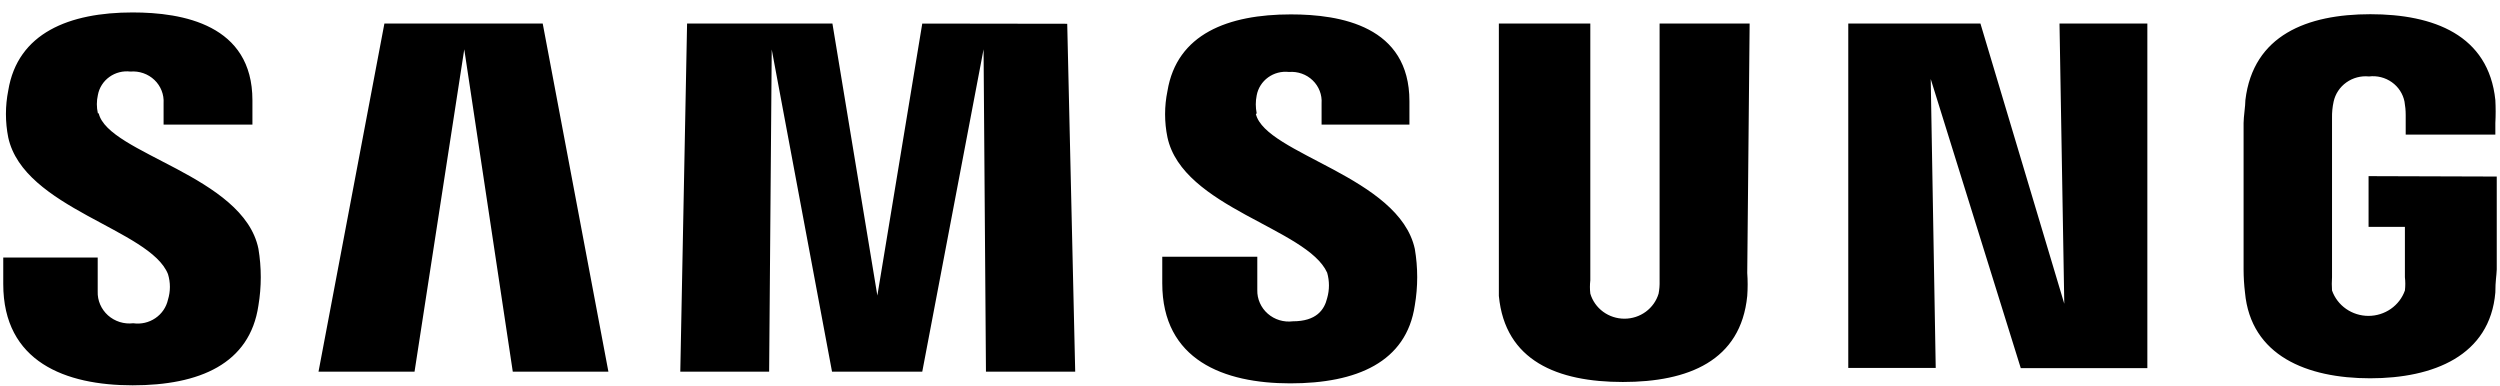 <svg width="136" height="21" viewBox="0 0 136 21" fill="none" xmlns="http://www.w3.org/2000/svg">
<path d="M5.325 6.165C5.25 5.836 5.25 5.495 5.325 5.167C5.397 4.773 5.621 4.422 5.951 4.185C6.28 3.948 6.69 3.844 7.096 3.893C7.334 3.873 7.574 3.903 7.799 3.982C8.024 4.06 8.23 4.186 8.401 4.349C8.572 4.512 8.705 4.71 8.791 4.928C8.877 5.146 8.914 5.38 8.899 5.613V6.78H13.732V5.454C13.732 1.335 9.931 0.677 7.215 0.677C3.772 0.677 0.959 1.792 0.449 4.923C0.281 5.768 0.281 6.636 0.449 7.481C1.296 11.344 8.171 12.47 9.138 14.911C9.278 15.364 9.278 15.848 9.138 16.301C9.048 16.71 8.803 17.07 8.452 17.308C8.101 17.547 7.671 17.646 7.248 17.585C7.001 17.615 6.75 17.591 6.513 17.517C6.276 17.442 6.058 17.319 5.874 17.155C5.691 16.99 5.546 16.789 5.449 16.565C5.352 16.341 5.306 16.099 5.315 15.855V14.008H0.177V15.452C0.177 19.698 3.577 20.961 7.215 20.961C10.854 20.961 13.591 19.793 14.058 16.62C14.229 15.597 14.229 14.554 14.058 13.531C13.243 9.551 5.89 8.372 5.369 6.165H5.325ZM68.364 6.165C68.299 5.842 68.299 5.511 68.364 5.188C68.436 4.797 68.658 4.447 68.985 4.21C69.312 3.973 69.719 3.868 70.123 3.915C70.359 3.896 70.596 3.927 70.818 4.006C71.04 4.084 71.242 4.209 71.41 4.372C71.578 4.534 71.709 4.73 71.792 4.946C71.876 5.162 71.91 5.393 71.894 5.623V6.78H76.673V5.507C76.673 1.42 72.926 0.783 70.221 0.783C66.811 0.783 64.019 1.845 63.509 4.955C63.338 5.785 63.338 6.64 63.509 7.47C64.334 11.302 71.112 12.416 72.198 14.836C72.327 15.288 72.327 15.765 72.198 16.216C72.046 16.853 71.611 17.479 70.33 17.479C70.085 17.51 69.836 17.488 69.601 17.417C69.365 17.345 69.148 17.224 68.965 17.063C68.781 16.902 68.636 16.704 68.538 16.483C68.439 16.261 68.391 16.022 68.397 15.781V13.966H63.227V15.41C63.227 19.591 66.583 20.855 70.189 20.855C73.794 20.855 76.51 19.708 76.966 16.609C77.139 15.594 77.139 14.557 76.966 13.541C76.108 9.604 68.864 8.394 68.32 6.207L68.364 6.165ZM112.297 16.524L107.736 1.282H100.546V20.016H105.303L105.031 4.297L109.93 20.027H116.816V1.282H112.037L112.297 16.524ZM20.911 1.282L17.327 20.218H22.551L25.256 2.683L27.895 20.218H33.097L29.524 1.282H20.911ZM50.171 1.282L47.728 16.078L45.284 1.282H37.377L37.008 20.218H41.841L41.982 2.694L45.262 20.218H50.171L53.506 2.683L53.636 20.218H58.491L58.057 1.293L50.171 1.282ZM95.18 1.282H90.282V15.282C90.289 15.513 90.271 15.745 90.228 15.972C90.111 16.366 89.867 16.711 89.532 16.958C89.197 17.204 88.789 17.337 88.37 17.337C87.951 17.337 87.543 17.204 87.208 16.958C86.873 16.711 86.629 16.366 86.513 15.972C86.485 15.732 86.485 15.49 86.513 15.25V1.282H81.538V14.847C81.538 15.197 81.538 15.908 81.538 16.099C81.875 19.634 84.732 20.78 88.283 20.78C91.835 20.78 94.702 19.634 95.05 16.099C95.08 15.682 95.08 15.264 95.05 14.847L95.18 1.282ZM128.85 9.582V12.342H130.827V15.081C130.855 15.32 130.855 15.562 130.827 15.802C130.685 16.206 130.417 16.556 130.062 16.803C129.707 17.051 129.281 17.184 128.845 17.184C128.408 17.184 127.982 17.051 127.627 16.803C127.272 16.556 127.004 16.206 126.862 15.802C126.845 15.562 126.845 15.321 126.862 15.081V6.419C126.856 6.12 126.885 5.821 126.949 5.528C127.041 5.108 127.287 4.736 127.642 4.484C127.997 4.231 128.435 4.115 128.872 4.159C129.312 4.105 129.756 4.216 130.115 4.471C130.474 4.725 130.72 5.103 130.805 5.528C130.848 5.77 130.87 6.015 130.87 6.26V7.322H135.747V6.695C135.769 6.278 135.769 5.86 135.747 5.443C135.378 1.898 132.38 0.773 128.948 0.773C125.516 0.773 122.572 1.908 122.149 5.443C122.149 5.772 122.051 6.356 122.051 6.695V14.656C122.052 15.075 122.077 15.493 122.127 15.908C122.442 19.358 125.505 20.579 128.937 20.579C132.369 20.579 135.454 19.358 135.747 15.908C135.747 15.272 135.812 15.006 135.823 14.656V9.604L128.85 9.582Z" fill="black"/>
</svg>
